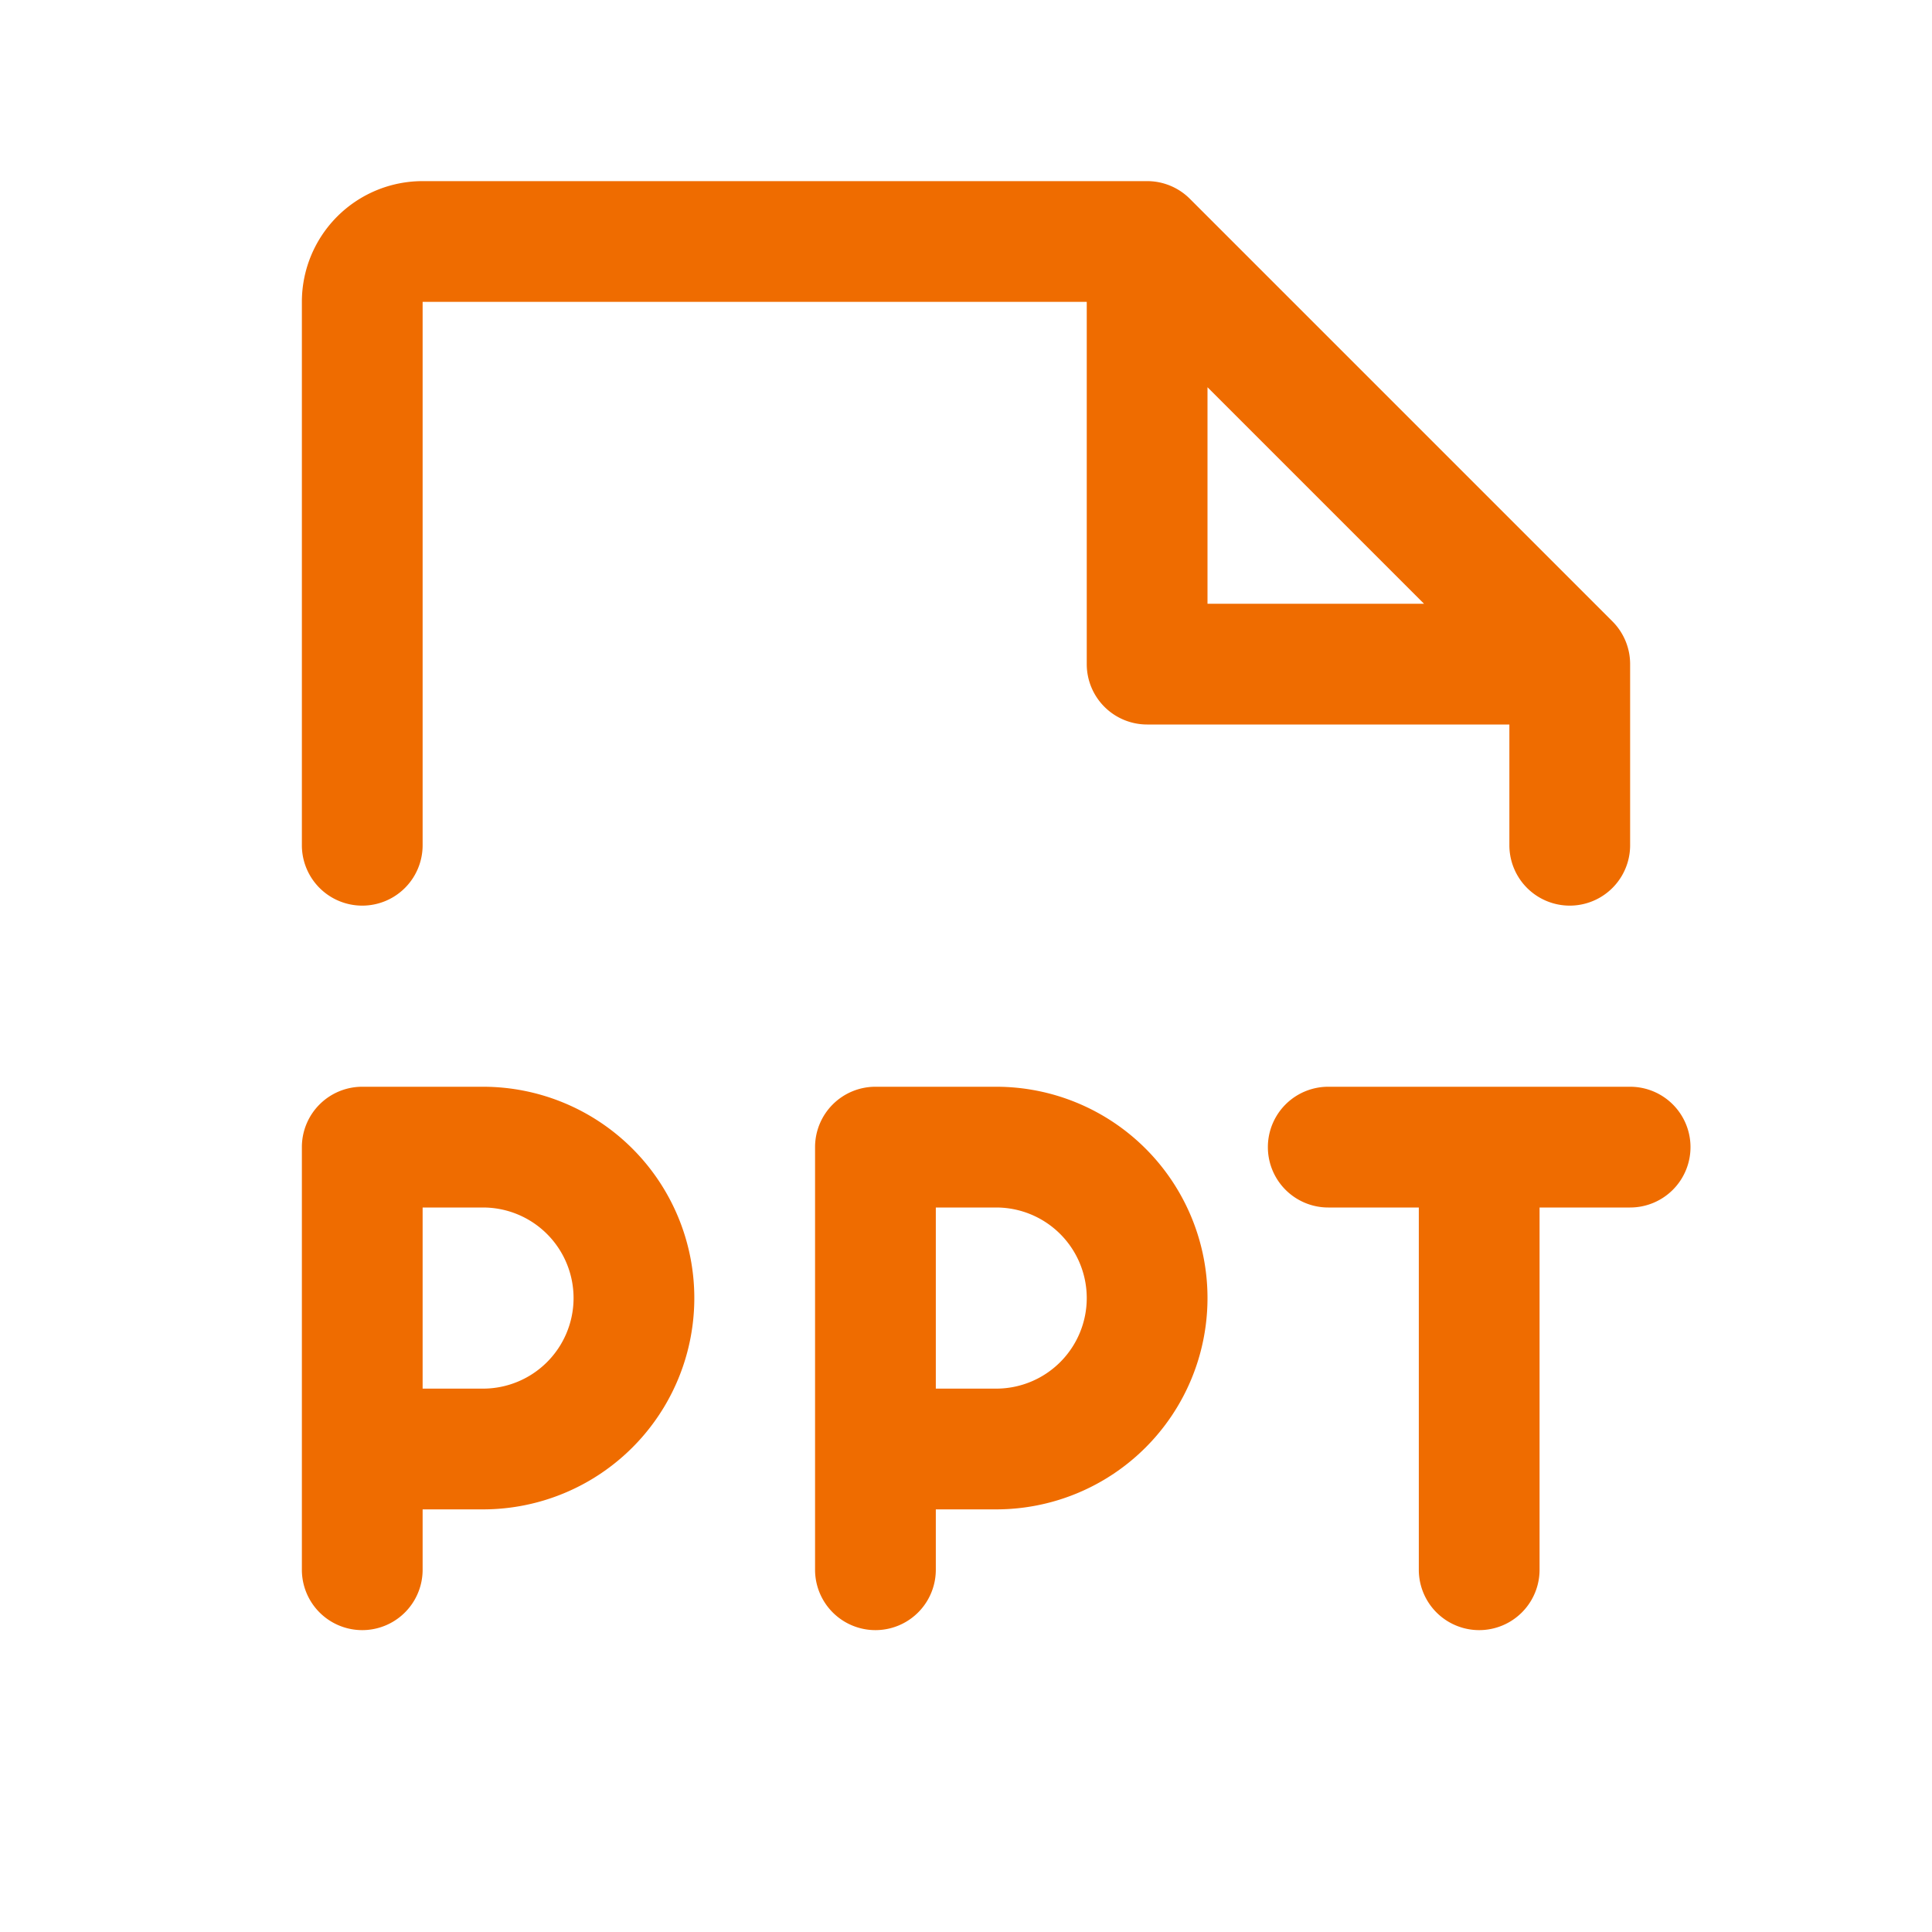 <svg xmlns="http://www.w3.org/2000/svg" width="32" height="32" fill="#EF6C00" viewBox="0 0 256 256"><path d="M224,152a8,8,0,0,1-8,8H204v48a8,8,0,0,1-16,0V160H176a8,8,0,0,1,0-16h40A8,8,0,0,1,224,152ZM92,172a28,28,0,0,1-28,28H56v8a8,8,0,0,1-16,0V152a8,8,0,0,1,8-8H64A28,28,0,0,1,92,172Zm-16,0a12,12,0,0,0-12-12H56v24h8A12,12,0,0,0,76,172Zm84,0a28,28,0,0,1-28,28h-8v8a8,8,0,0,1-16,0V152a8,8,0,0,1,8-8h16A28,28,0,0,1,160,172Zm-16,0a12,12,0,0,0-12-12h-8v24h8A12,12,0,0,0,144,172ZM40,112V40A16,16,0,0,1,56,24h96a8,8,0,0,1,5.66,2.34l56,56A8,8,0,0,1,216,88v24a8,8,0,0,1-16,0V96H152a8,8,0,0,1-8-8V40H56v72a8,8,0,0,1-16,0ZM160,80h28.69L160,51.31Z"></path></svg>